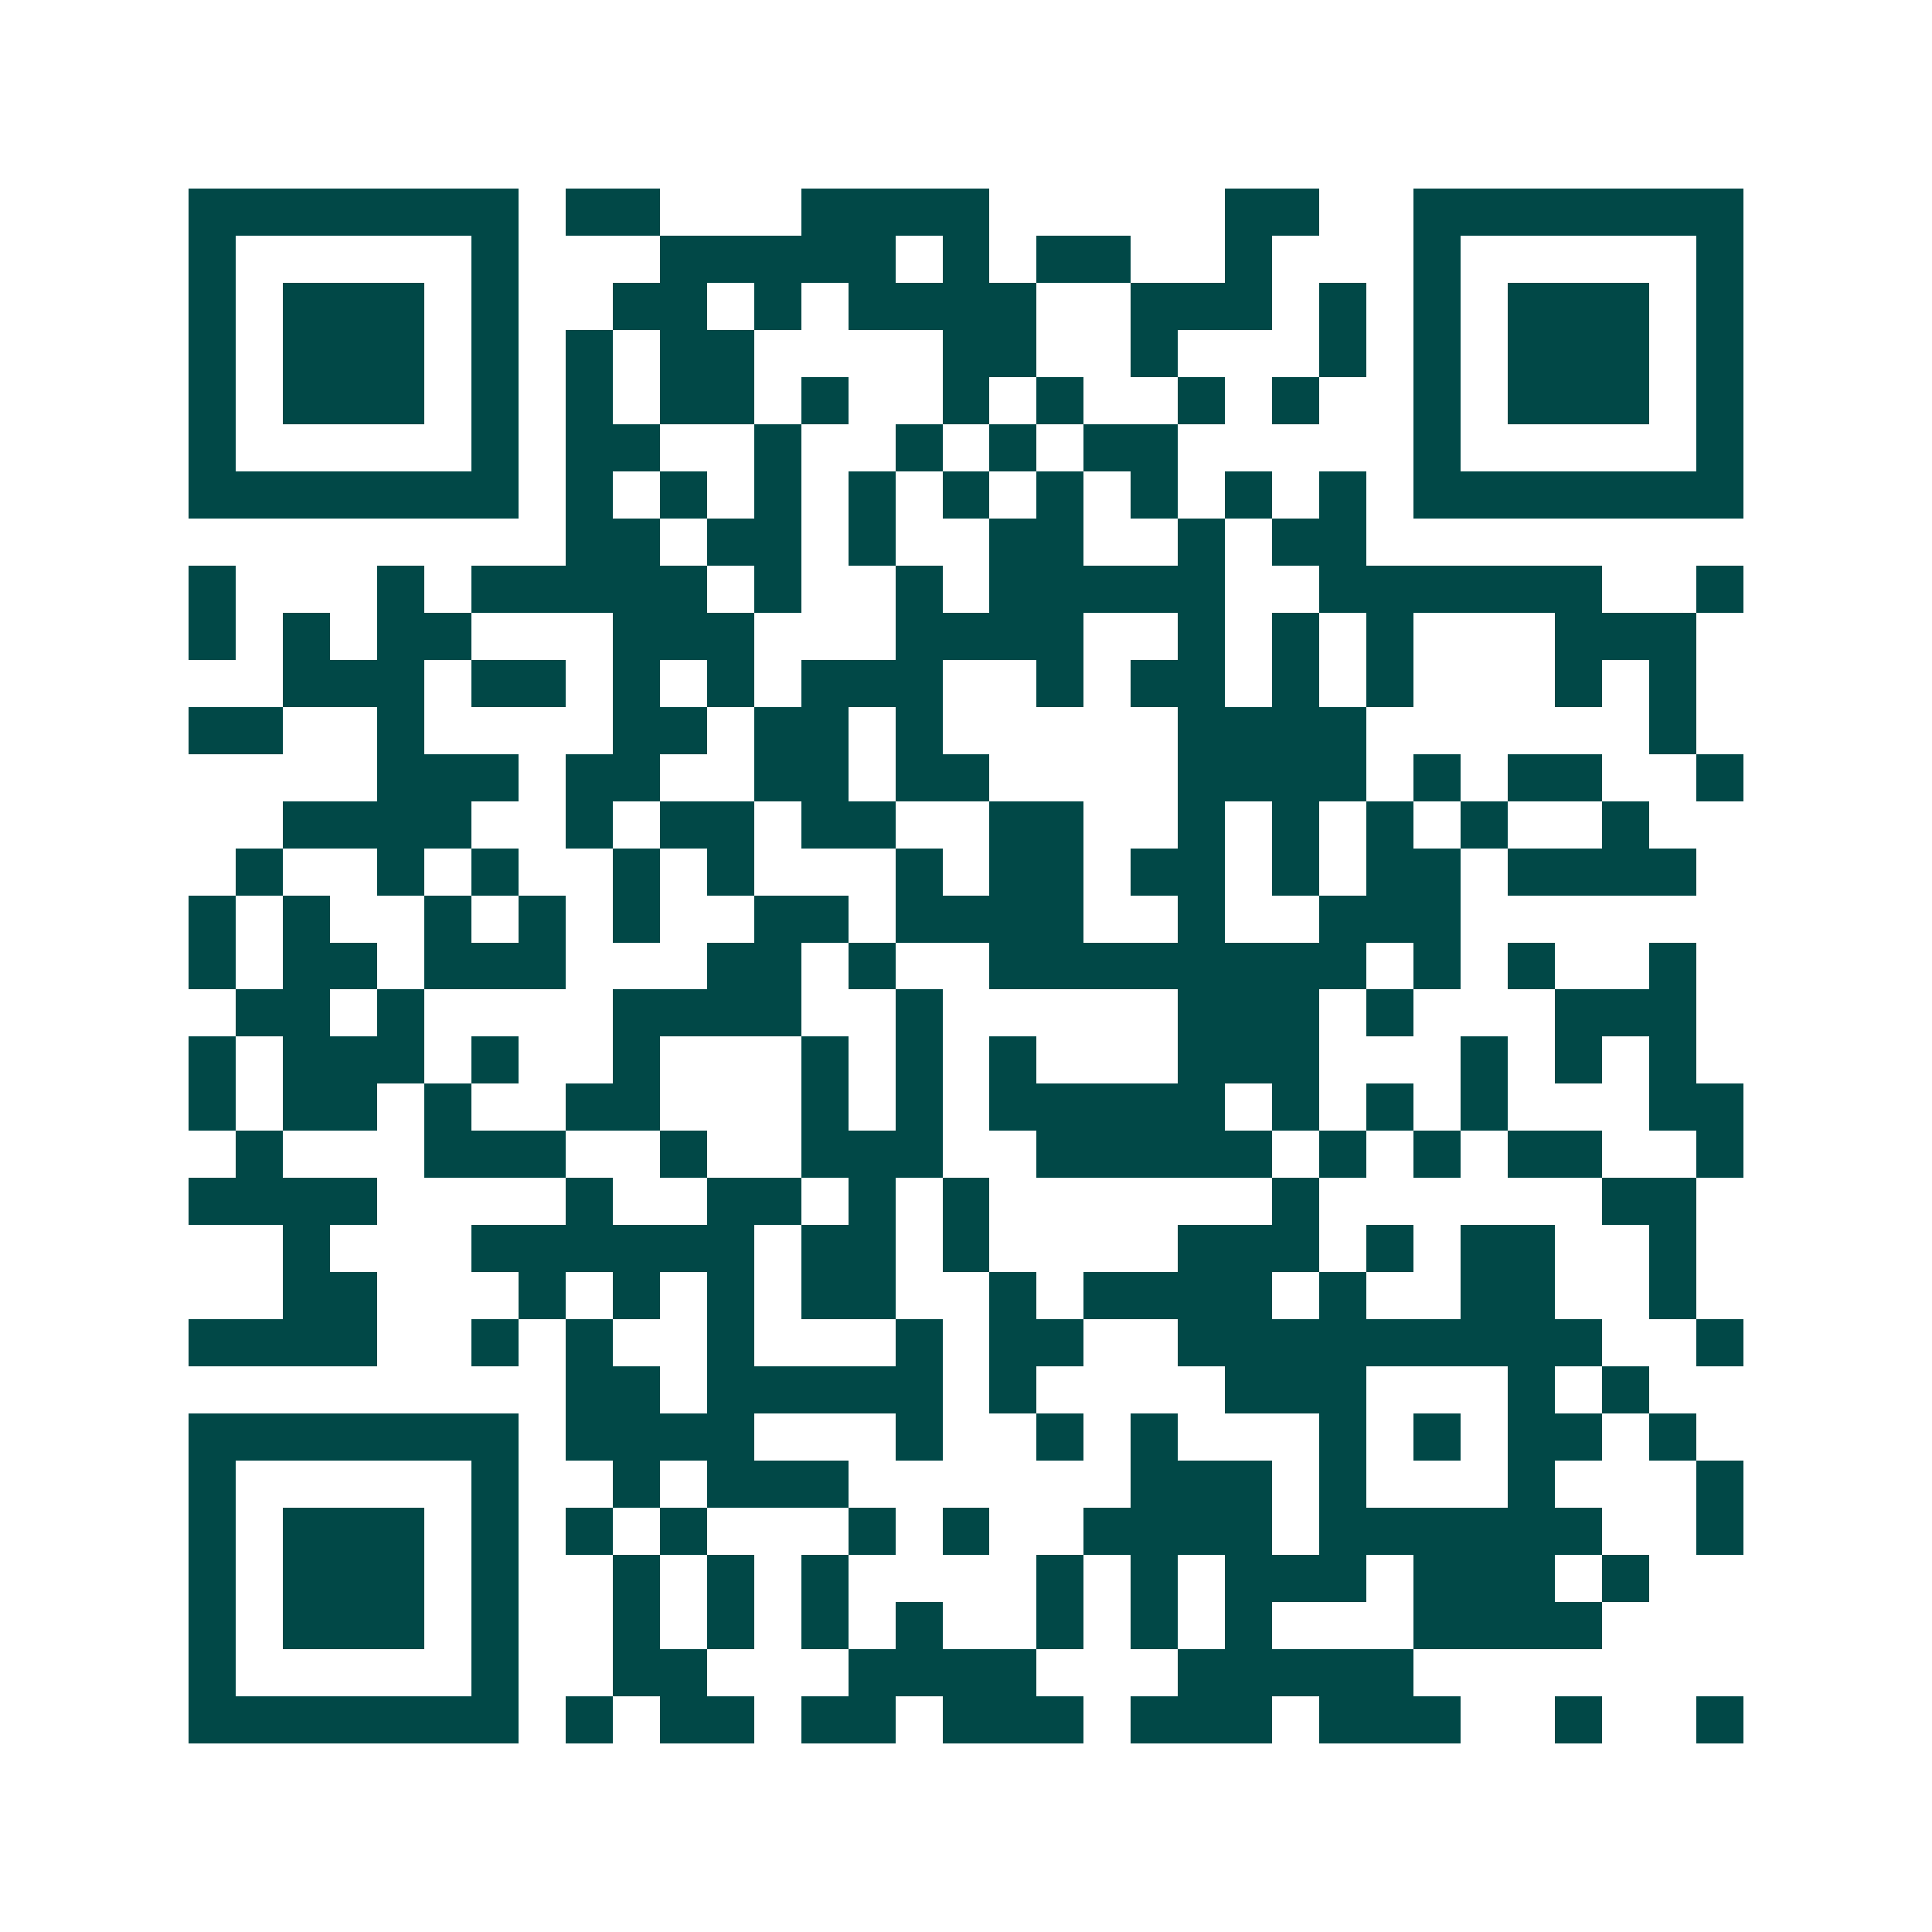 <svg xmlns="http://www.w3.org/2000/svg" width="200" height="200" viewBox="0 0 41 41" shape-rendering="crispEdges"><path fill="#ffffff" d="M0 0h41v41H0z"/><path stroke="#014847" d="M4 4.5h7m1 0h2m3 0h4m5 0h2m2 0h7M4 5.5h1m5 0h1m3 0h5m1 0h1m1 0h2m2 0h1m3 0h1m5 0h1M4 6.5h1m1 0h3m1 0h1m2 0h2m1 0h1m1 0h4m2 0h3m1 0h1m1 0h1m1 0h3m1 0h1M4 7.5h1m1 0h3m1 0h1m1 0h1m1 0h2m4 0h2m2 0h1m3 0h1m1 0h1m1 0h3m1 0h1M4 8.5h1m1 0h3m1 0h1m1 0h1m1 0h2m1 0h1m2 0h1m1 0h1m2 0h1m1 0h1m2 0h1m1 0h3m1 0h1M4 9.5h1m5 0h1m1 0h2m2 0h1m2 0h1m1 0h1m1 0h2m5 0h1m5 0h1M4 10.5h7m1 0h1m1 0h1m1 0h1m1 0h1m1 0h1m1 0h1m1 0h1m1 0h1m1 0h1m1 0h7M12 11.5h2m1 0h2m1 0h1m2 0h2m2 0h1m1 0h2M4 12.5h1m3 0h1m1 0h5m1 0h1m2 0h1m1 0h5m2 0h6m2 0h1M4 13.5h1m1 0h1m1 0h2m3 0h3m3 0h4m2 0h1m1 0h1m1 0h1m3 0h3M6 14.5h3m1 0h2m1 0h1m1 0h1m1 0h3m2 0h1m1 0h2m1 0h1m1 0h1m3 0h1m1 0h1M4 15.5h2m2 0h1m4 0h2m1 0h2m1 0h1m5 0h4m6 0h1M8 16.5h3m1 0h2m2 0h2m1 0h2m4 0h4m1 0h1m1 0h2m2 0h1M6 17.5h4m2 0h1m1 0h2m1 0h2m2 0h2m2 0h1m1 0h1m1 0h1m1 0h1m2 0h1M5 18.5h1m2 0h1m1 0h1m2 0h1m1 0h1m3 0h1m1 0h2m1 0h2m1 0h1m1 0h2m1 0h4M4 19.5h1m1 0h1m2 0h1m1 0h1m1 0h1m2 0h2m1 0h4m2 0h1m2 0h3M4 20.5h1m1 0h2m1 0h3m3 0h2m1 0h1m2 0h8m1 0h1m1 0h1m2 0h1M5 21.5h2m1 0h1m4 0h4m2 0h1m5 0h3m1 0h1m3 0h3M4 22.5h1m1 0h3m1 0h1m2 0h1m3 0h1m1 0h1m1 0h1m3 0h3m3 0h1m1 0h1m1 0h1M4 23.5h1m1 0h2m1 0h1m2 0h2m3 0h1m1 0h1m1 0h5m1 0h1m1 0h1m1 0h1m3 0h2M5 24.5h1m3 0h3m2 0h1m2 0h3m2 0h5m1 0h1m1 0h1m1 0h2m2 0h1M4 25.5h4m4 0h1m2 0h2m1 0h1m1 0h1m6 0h1m6 0h2M6 26.5h1m3 0h6m1 0h2m1 0h1m4 0h3m1 0h1m1 0h2m2 0h1M6 27.5h2m3 0h1m1 0h1m1 0h1m1 0h2m2 0h1m1 0h4m1 0h1m2 0h2m2 0h1M4 28.5h4m2 0h1m1 0h1m2 0h1m3 0h1m1 0h2m2 0h9m2 0h1M12 29.5h2m1 0h5m1 0h1m4 0h3m3 0h1m1 0h1M4 30.5h7m1 0h4m3 0h1m2 0h1m1 0h1m3 0h1m1 0h1m1 0h2m1 0h1M4 31.5h1m5 0h1m2 0h1m1 0h3m6 0h3m1 0h1m3 0h1m3 0h1M4 32.5h1m1 0h3m1 0h1m1 0h1m1 0h1m3 0h1m1 0h1m2 0h4m1 0h6m2 0h1M4 33.5h1m1 0h3m1 0h1m2 0h1m1 0h1m1 0h1m4 0h1m1 0h1m1 0h3m1 0h3m1 0h1M4 34.5h1m1 0h3m1 0h1m2 0h1m1 0h1m1 0h1m1 0h1m2 0h1m1 0h1m1 0h1m3 0h4M4 35.5h1m5 0h1m2 0h2m3 0h4m3 0h5M4 36.5h7m1 0h1m1 0h2m1 0h2m1 0h3m1 0h3m1 0h3m2 0h1m2 0h1"/></svg>
